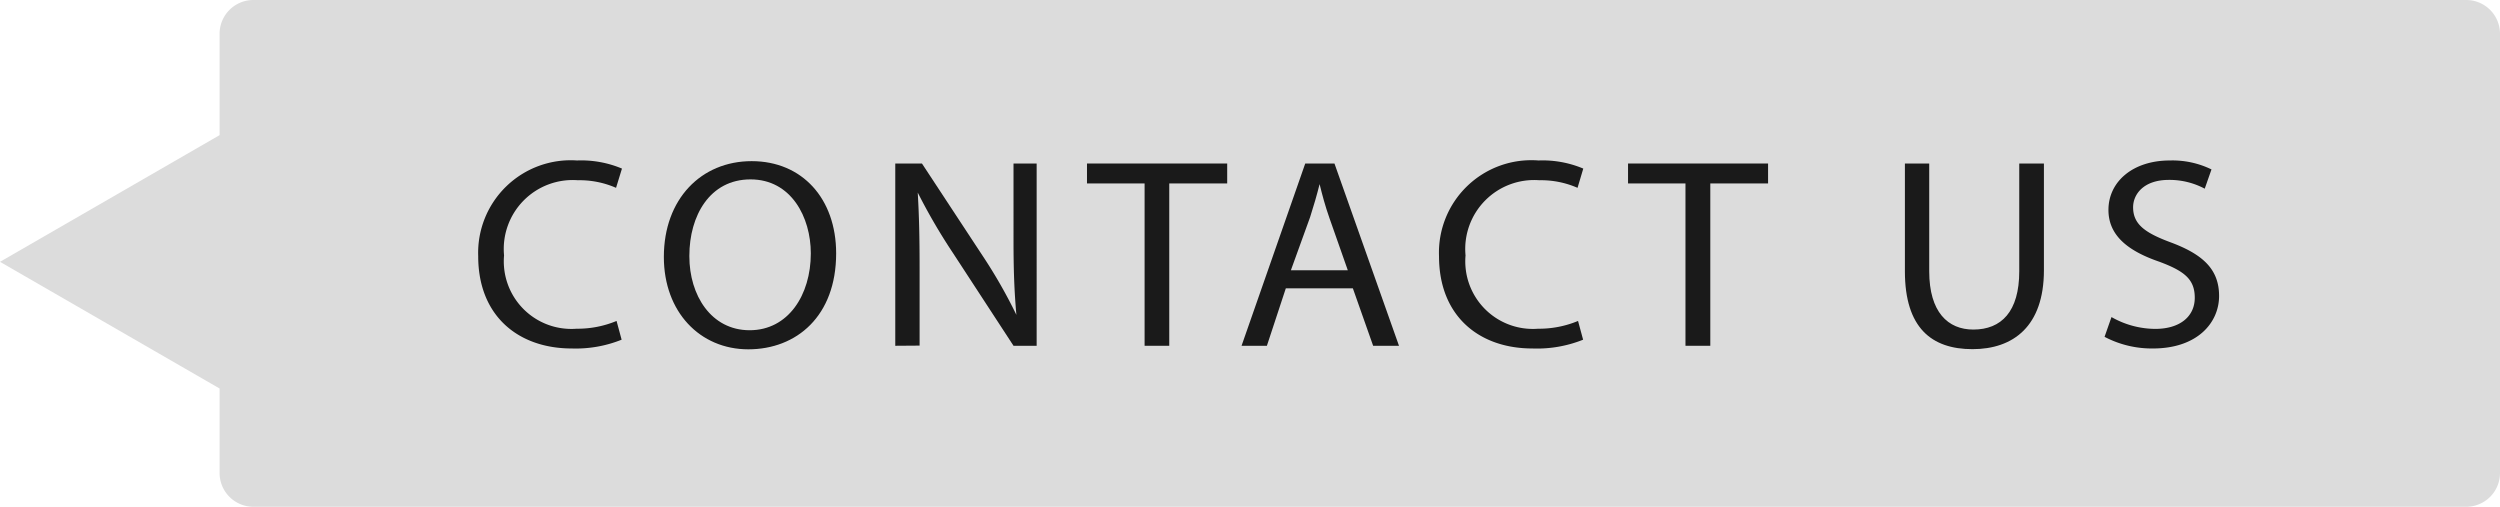 <svg id="圖層_1" data-name="圖層 1" xmlns="http://www.w3.org/2000/svg" viewBox="0 0 148 30"><defs><style>.cls-1{fill:#DCDCDC;}.cls-2{fill:#1a1a1a;}</style></defs><title>contact_icon</title><path class="cls-1" d="M146,0H15a2,2,0,0,0-2,2V8L0,15.5,13,23v5a2,2,0,0,0,2,2H146a2,2,0,0,0,2-2V2A2,2,0,0,0,146,0Z"/><path class="cls-2" d="M36.8,20.11a7.28,7.28,0,0,1-2.95.52c-3.16,0-5.54-1.92-5.54-5.46A5.48,5.48,0,0,1,34.16,9.5a6.22,6.22,0,0,1,2.66.48l-.35,1.14a5.38,5.38,0,0,0-2.26-.45,4.08,4.08,0,0,0-4.37,4.45,4,4,0,0,0,4.3,4.34A6,6,0,0,0,36.5,19Z"/><path class="cls-2" d="M49.5,15c0,3.71-2.34,5.68-5.2,5.68s-5-2.21-5-5.47c0-3.43,2.21-5.67,5.2-5.67S49.5,11.76,49.5,15Zm-8.69.18c0,2.3,1.29,4.37,3.57,4.37S48,17.47,48,15c0-2.14-1.16-4.38-3.57-4.38S40.81,12.77,40.81,15.14Z"/><path class="cls-2" d="M53,20.47V9.68h1.58l3.59,5.46a30,30,0,0,1,2,3.5h0c-.13-1.45-.17-2.76-.17-4.44V9.68h1.37V20.47H60L56.43,15a34.83,34.83,0,0,1-2.1-3.6l0,0c.08,1.36.11,2.65.11,4.45v4.61Z"/><path class="cls-2" d="M67.76,10.86H64.35V9.68h8.3v1.18H69.22v9.61H67.76Z"/><path class="cls-2" d="M76.12,17.07,75,20.47h-1.5L77.27,9.68H79l3.82,10.79H81.29l-1.2-3.4ZM79.79,16l-1.09-3.1c-.25-.71-.42-1.35-.58-2h0c-.16.64-.35,1.3-.56,1.95L76.42,16Z"/><path class="cls-2" d="M93.72,20.11a7.33,7.33,0,0,1-3,.52c-3.16,0-5.53-1.92-5.53-5.46A5.47,5.47,0,0,1,91.08,9.5a6.2,6.2,0,0,1,2.65.48l-.34,1.14a5.38,5.38,0,0,0-2.26-.45,4.08,4.08,0,0,0-4.37,4.45,4,4,0,0,0,4.3,4.34A6,6,0,0,0,93.42,19Z"/><path class="cls-2" d="M99.78,10.86h-3.4V9.68h8.29v1.18h-3.42v9.61H99.78Z"/><path class="cls-2" d="M114.21,9.68v6.38c0,2.42,1.11,3.45,2.61,3.45,1.66,0,2.72-1.06,2.72-3.45V9.68H121V16c0,3.31-1.81,4.67-4.23,4.67s-4-1.26-4-4.61V9.68Z"/><path class="cls-2" d="M125,18.77a5.27,5.27,0,0,0,2.59.7c1.48,0,2.34-.75,2.34-1.84s-.6-1.58-2.11-2.14c-1.83-.63-3-1.54-3-3.06,0-1.68,1.45-2.93,3.63-2.93a5.27,5.27,0,0,1,2.47.53l-.4,1.14a4.44,4.44,0,0,0-2.12-.52c-1.53,0-2.12.88-2.12,1.62,0,1,.69,1.51,2.23,2.08,1.9.71,2.86,1.59,2.86,3.17s-1.28,3.11-3.92,3.11a6,6,0,0,1-2.86-.69Z"/></svg>